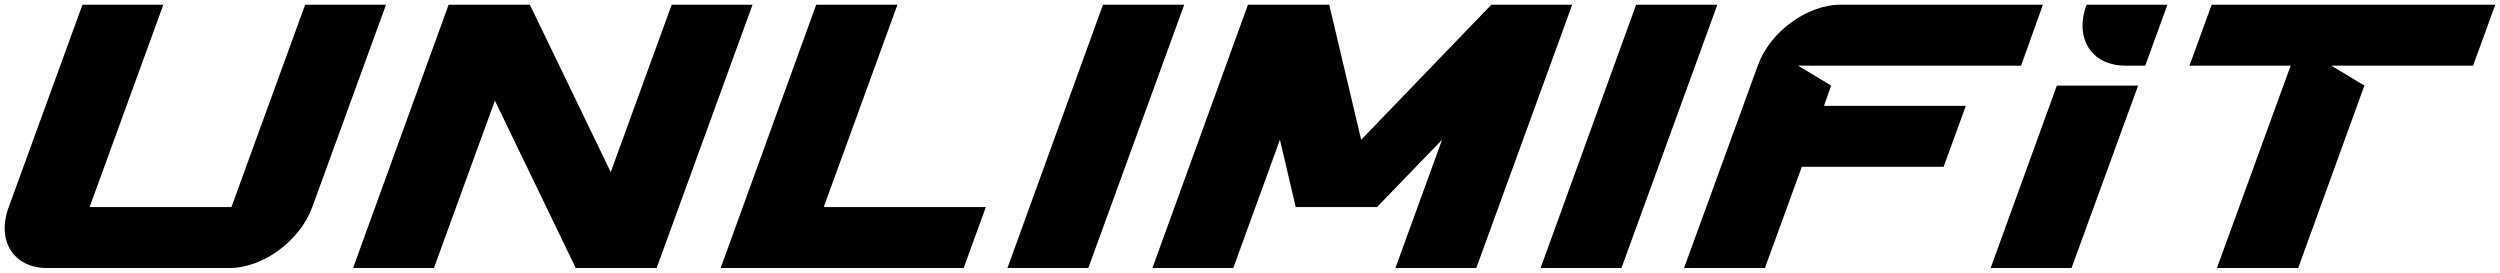 <?xml version="1.0" encoding="UTF-8" standalone="no"?>
<!-- Created with Pixodesk SVG (https://pixodesk.com) -->
<svg xmlns="http://www.w3.org/2000/svg" viewBox="246.424 355.028 531.152 57.944" text-rendering="geometricPrecision" shape-rendering="geometricPrecision" fill="#733c3c">
  <g fill="#000000" fill-rule="evenodd" transform="translate(512, 384)translate(-512, -384)">
    <path id="path307141" stroke="#e4e2dc" stroke-width="0" stroke-miterlimit="2" transform="translate(247.424, 356.028)scale(1.11, 1.11)translate(-289.168, 50.4)" d="M297.282,0L332.202,0C338.61,0,345.666,-5.184,348.042,-11.664L362.154,-50.4L346.674,-50.4L332.562,-11.664L305.418,-11.664L319.53,-50.4L304.05,-50.4L289.938,-11.664C287.562,-5.184,290.874,0,297.282,0z"/>
    <path id="path307143" stroke="#e4e2dc" stroke-width="0" stroke-miterlimit="2" transform="translate(321.437, 356.028)scale(1.11, 1.11)translate(-352.847, 50.4)" d="M386.687,-50.4L371.135,-50.4L352.847,0L368.327,0L379.991,-32.04L395.471,0L410.951,0L429.311,-50.4L413.831,-50.4L402.167,-18.36L386.687,-50.4z"/>
    <path id="path307145" stroke="#e4e2dc" stroke-width="0" stroke-miterlimit="2" transform="translate(399.536, 356.028)scale(1.11, 1.11)translate(-420.206, 50.4)" d="M454.046,-50.4L438.494,-50.4L420.206,0L466.718,0L470.966,-11.664L439.934,-11.664L454.046,-50.4z"/>
    <path id="path307147" stroke="#e4e2dc" stroke-width="0" stroke-miterlimit="2" transform="translate(460.465, 356.028)scale(1.11, 1.11)translate(-472.097, 50.4)" d="M505.937,-50.4L490.385,-50.4L472.097,0L487.577,0L505.937,-50.4z"/>
    <path id="path307149" stroke="#e4e2dc" stroke-width="0" stroke-miterlimit="2" transform="translate(491.267, 356.028)scale(1.11, 1.11)translate(-496.847, 50.4)" d="M530.687,-50.4L515.135,-50.4L496.847,0L512.327,0L521.255,-24.552L524.279,-11.664L539.831,-11.664L552.287,-24.552L543.359,0L558.839,0L577.199,-50.4L561.719,-50.4L536.807,-24.552L530.687,-50.4z"/>
    <path id="path307151" stroke="#e4e2dc" stroke-width="0" stroke-miterlimit="2" transform="translate(573.737, 356.028)scale(1.11, 1.11)translate(-568.144, 50.4)" d="M601.984,-50.4L586.432,-50.4L568.144,0L583.624,0L601.984,-50.4z"/>
    <path id="path307153" stroke="#e4e2dc" stroke-width="0" stroke-miterlimit="2" transform="translate(604.22, 356.028)scale(1.11, 1.11)translate(-592.606, 50.4)" d="M606.718,-38.736L592.606,0L608.086,0L615.142,-19.368L642.286,-19.368L646.534,-31.032L619.39,-31.032L620.758,-34.92L614.422,-38.736L657.118,-38.736L661.294,-50.4L622.558,-50.4C616.15,-50.4,609.022,-45.216,606.718,-38.736z"/>
    <path id="path307155" stroke="#e4e2dc" stroke-width="0" stroke-miterlimit="2" transform="translate(669.359, 356.028)scale(1.11, 1.11)translate(-648.29, 50.4)" d="M674.066,-38.736L677.882,-38.736L682.13,-50.4L666.65,-50.4C664.274,-43.992,667.586,-38.736,674.066,-38.736zM648.29,0L663.77,0L676.514,-34.92L660.962,-34.92L648.29,0z"/>
    <path id="path307157" stroke="#e4e2dc" stroke-width="0" stroke-miterlimit="2" transform="translate(711.601, 356.028)scale(1.11, 1.11)translate(-683.346, 50.4)" d="M683.346,-38.736L702.714,-38.736L688.602,0L704.154,0L716.826,-34.92L710.49,-38.736L737.634,-38.736L741.882,-50.4L687.594,-50.4L683.346,-38.736z"/>
  </g>
</svg>